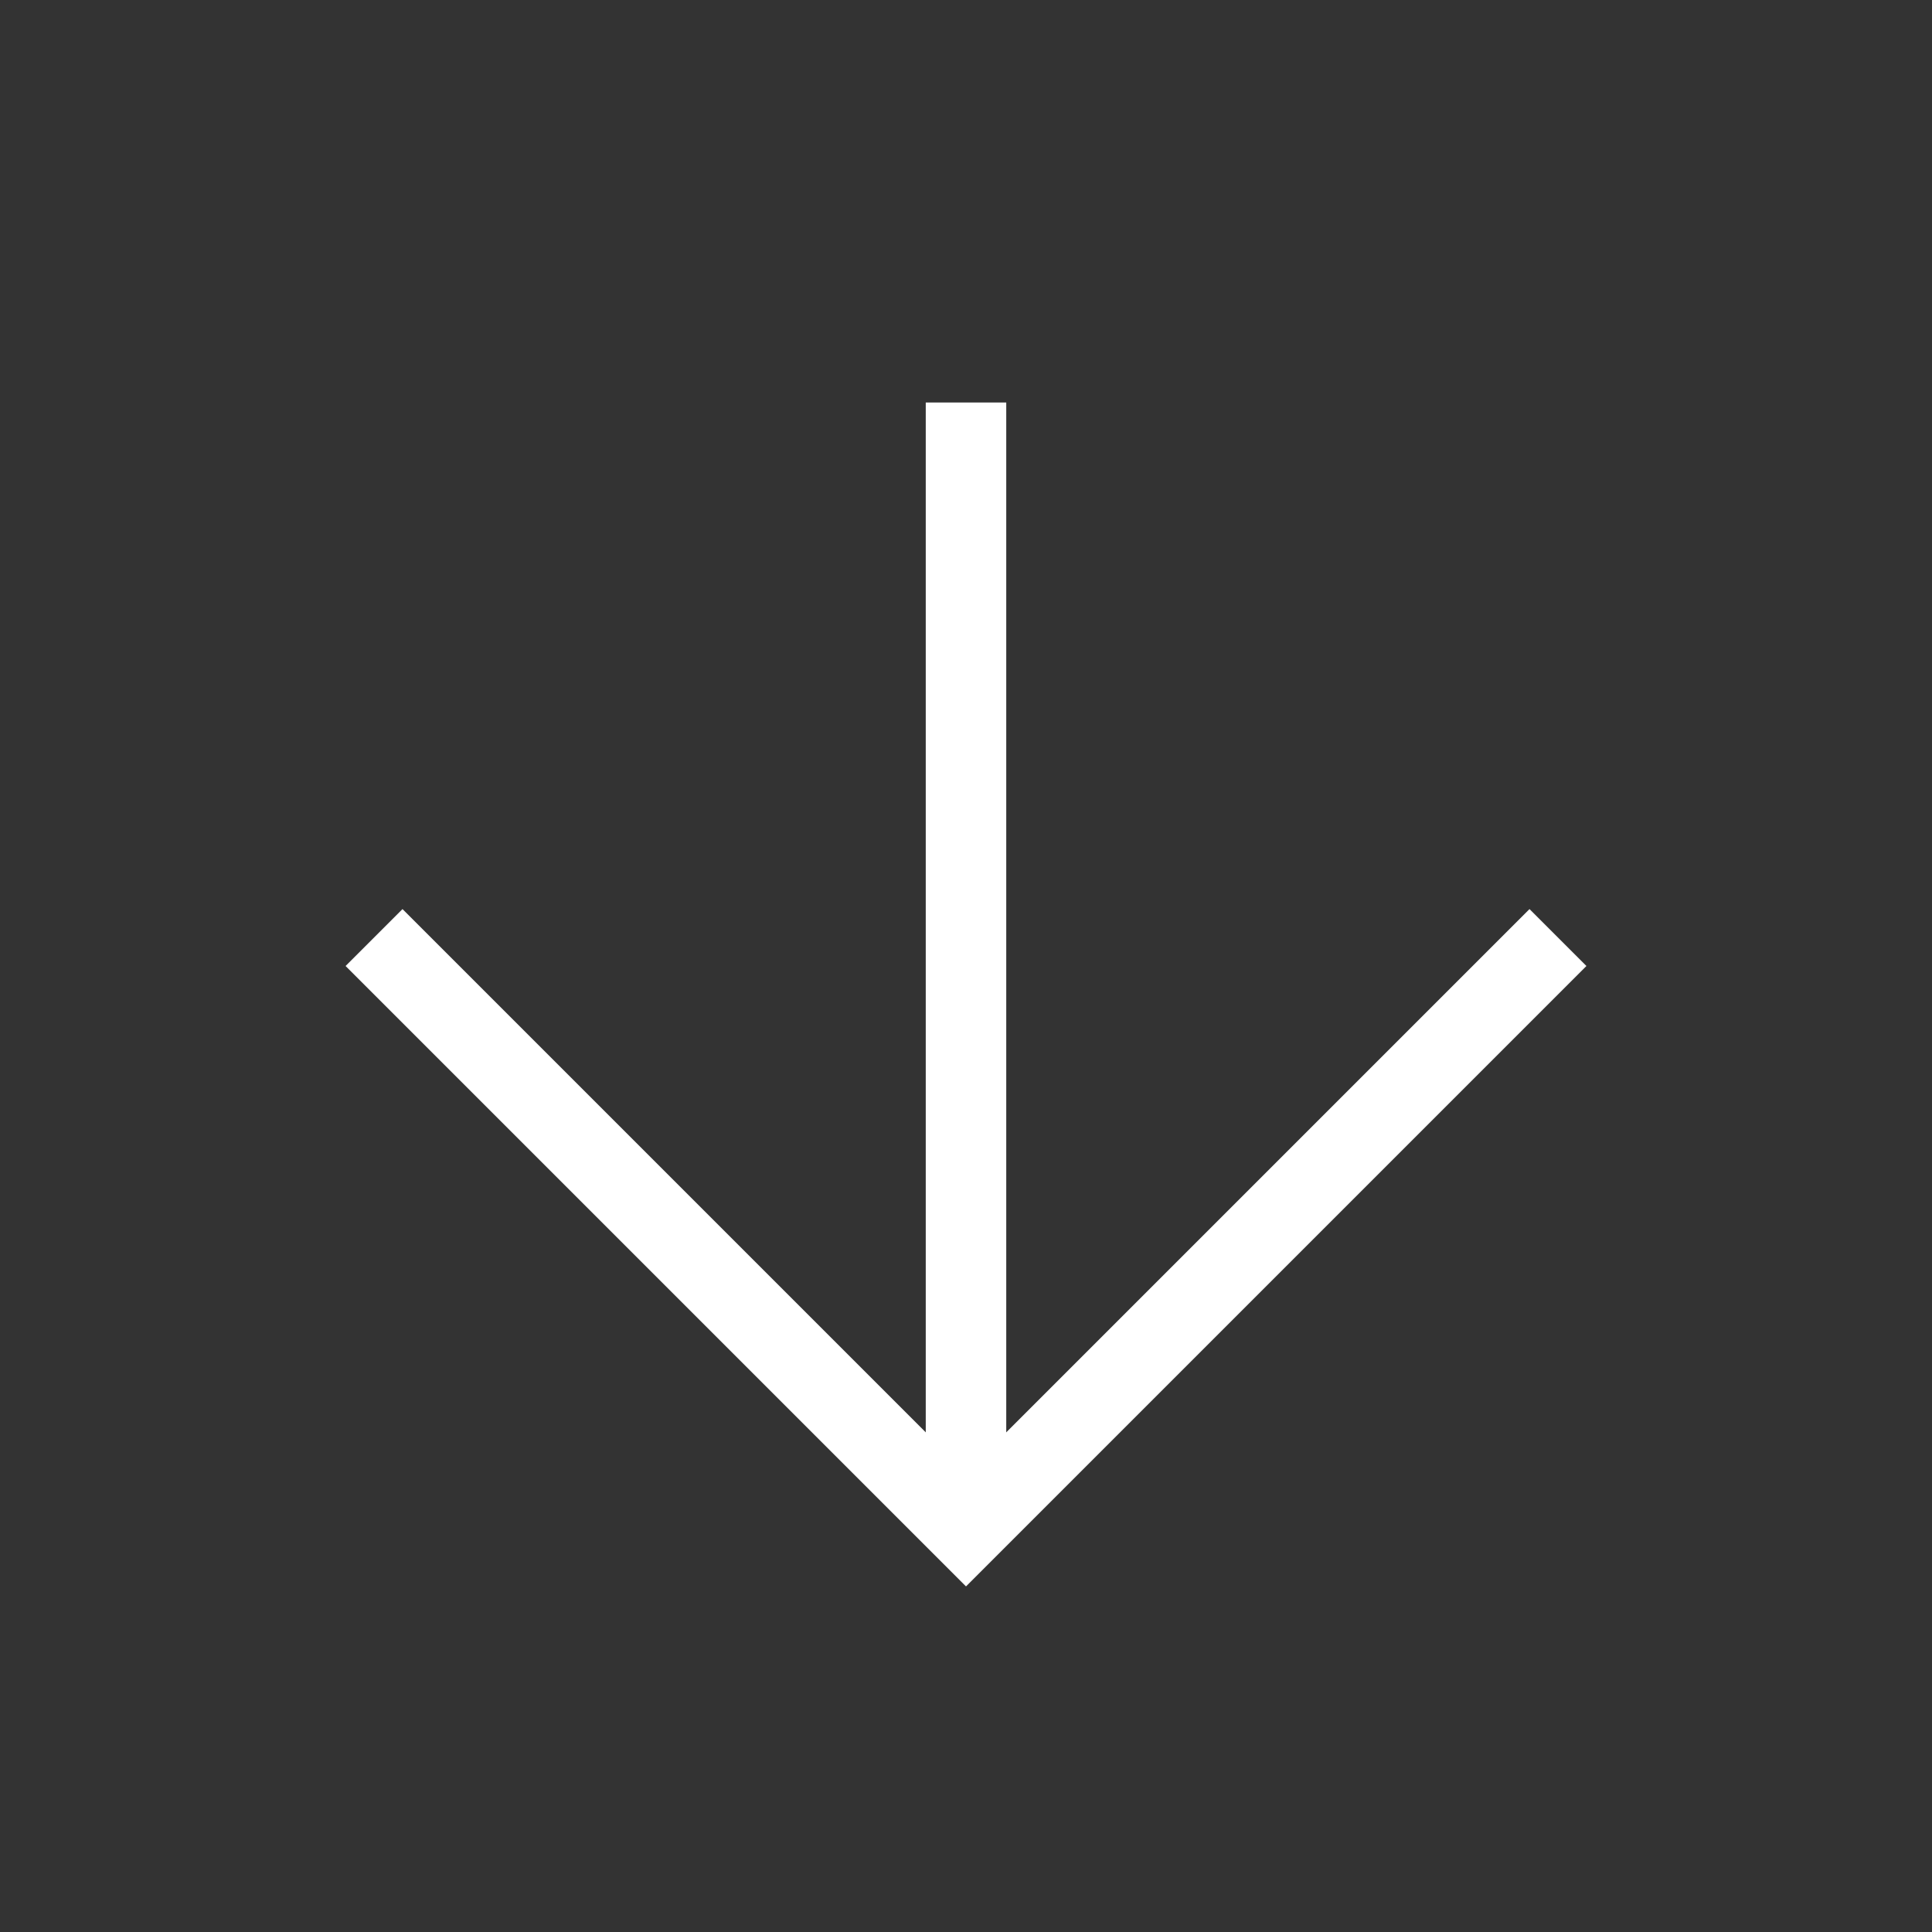 <svg width="24" height="24" viewBox="0 0 24 24" fill="none" xmlns="http://www.w3.org/2000/svg">
<rect x="0" y="0" width="24" height="24" fill="#333333" stroke="none"/>
<path d="M12 18.293L5 11.293L4.293 12L12 19.707L19.707 12L19 11.293L12 18.293Z" fill="white"/>
<path d="M12 18.5L12 5" stroke="white"/>
</svg>
